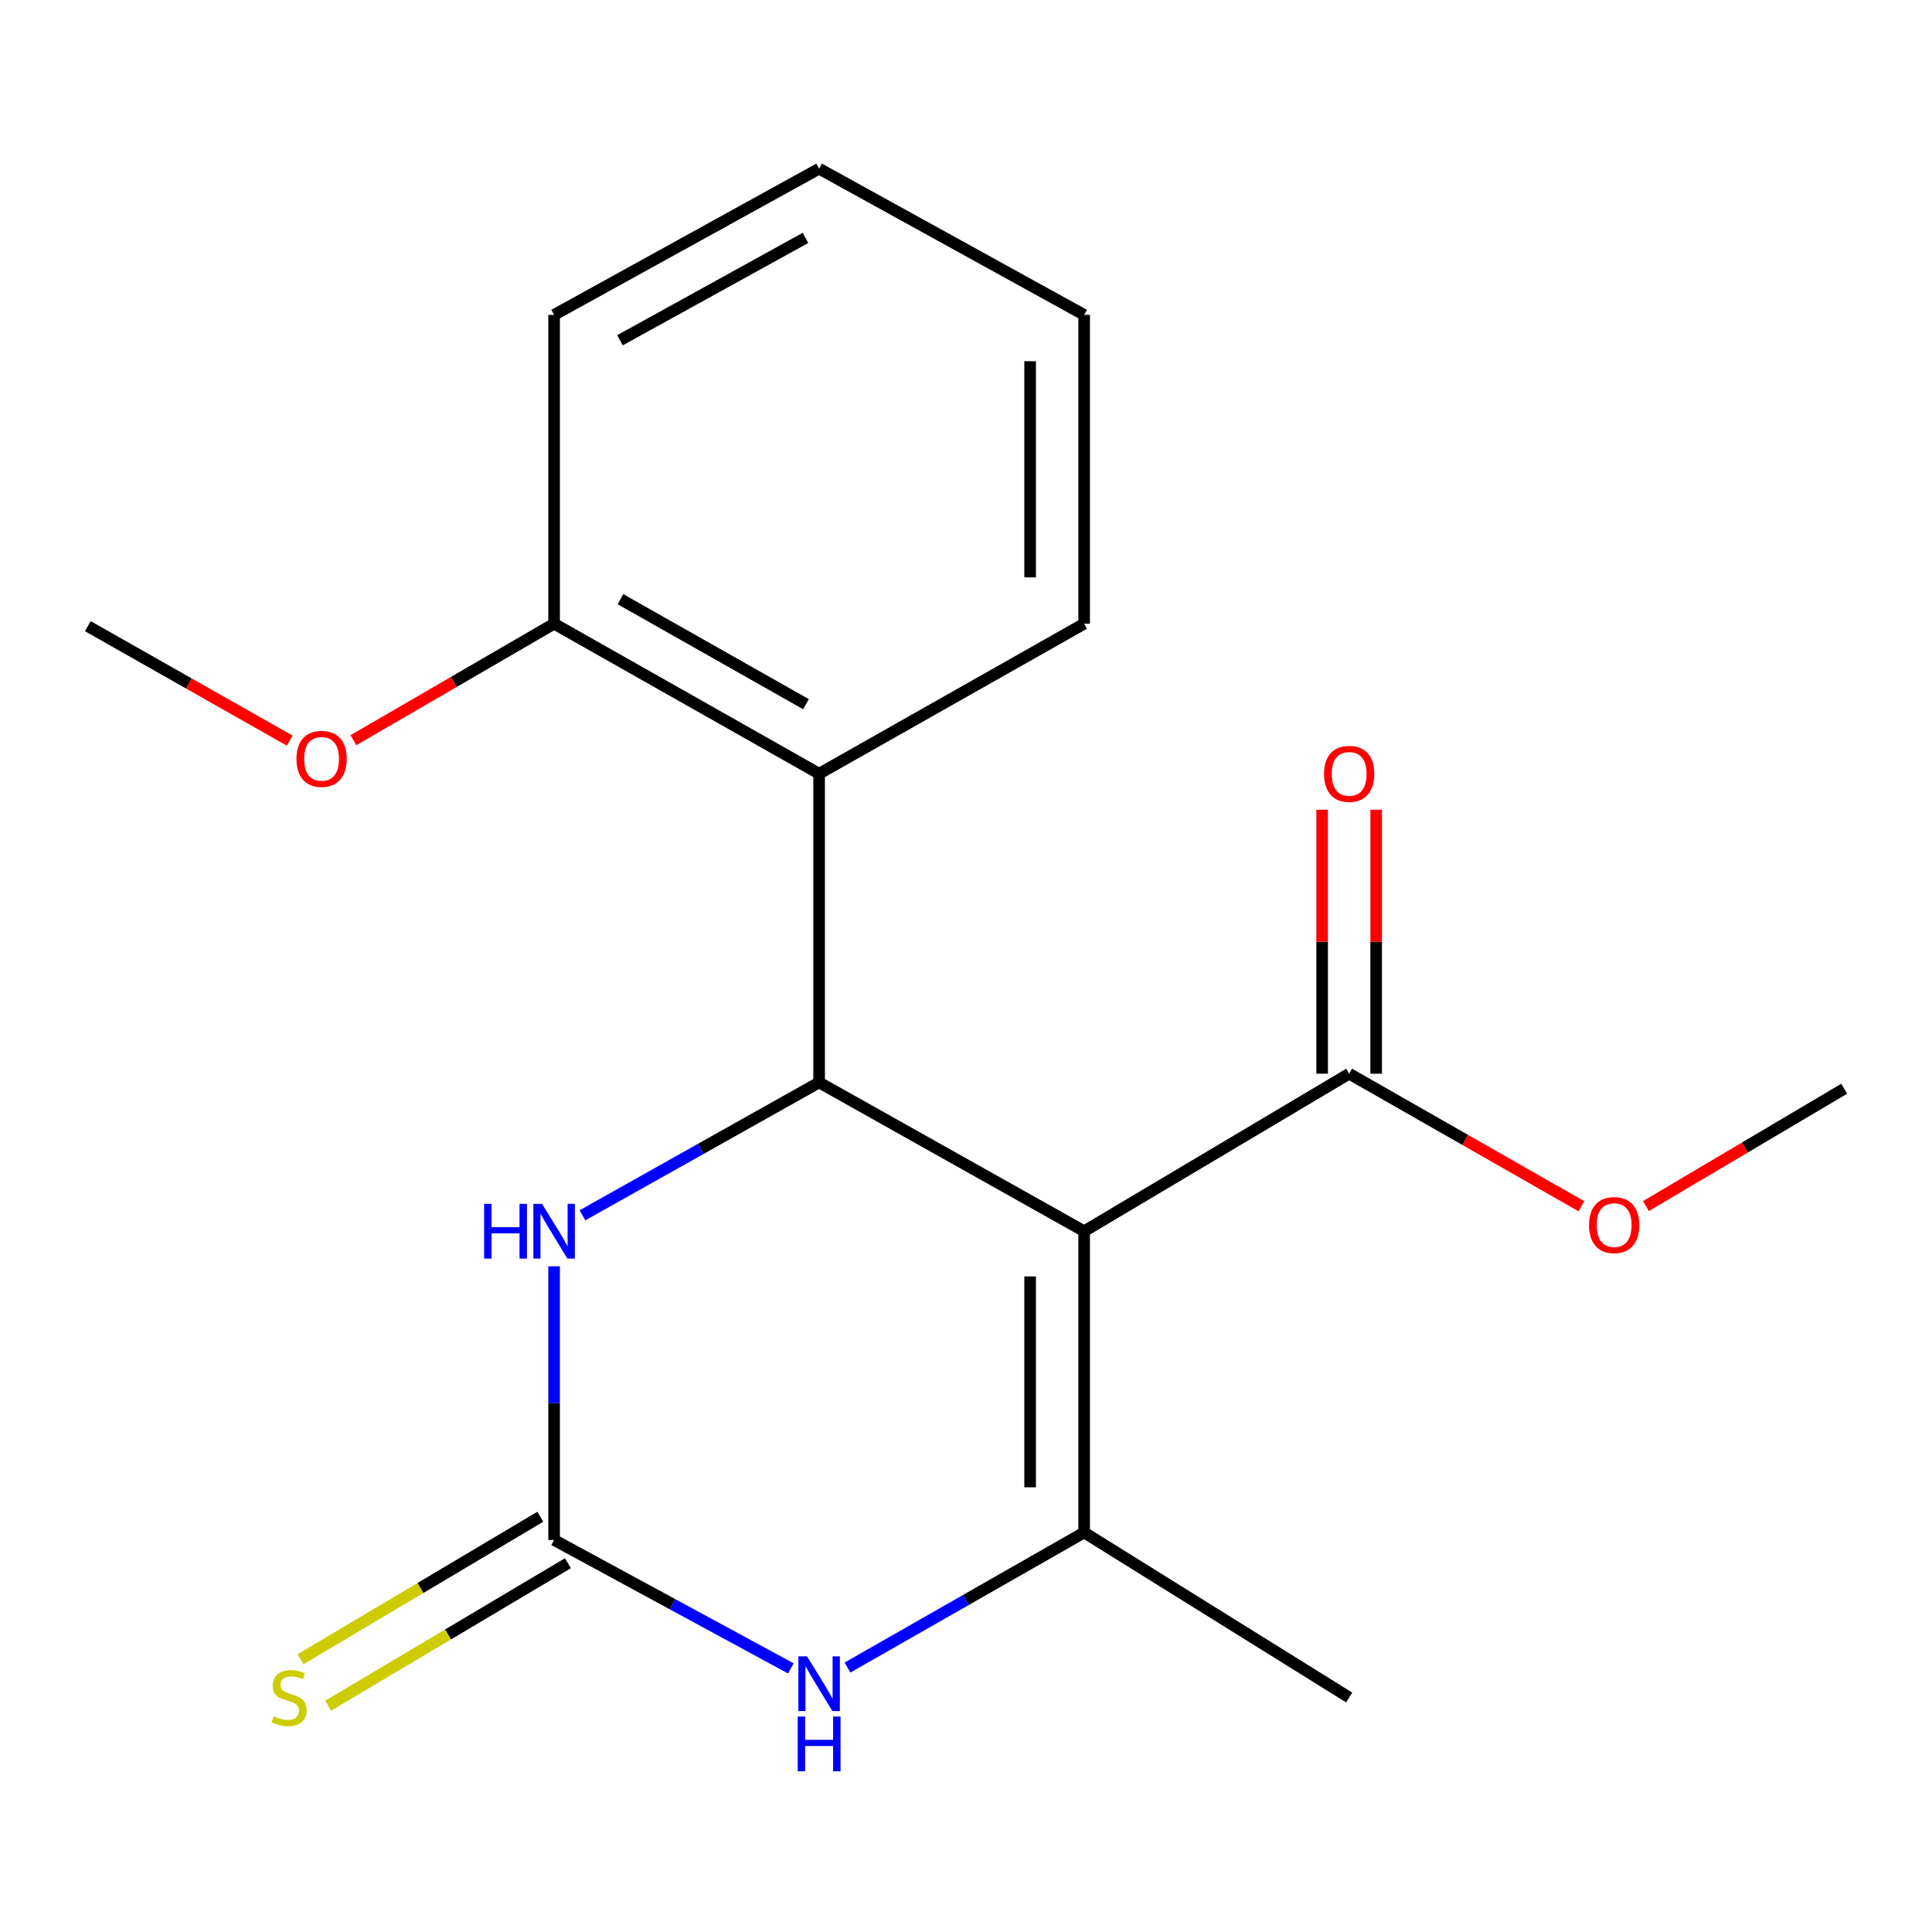 <?xml version='1.0' encoding='iso-8859-1'?>
<svg version='1.1' baseProfile='full'
              xmlns='http://www.w3.org/2000/svg'
                      xmlns:rdkit='http://www.rdkit.org/xml'
                      xmlns:xlink='http://www.w3.org/1999/xlink'
                  xml:space='preserve'
width='1000px' height='1000px' viewBox='0 0 1000 1000'>
<!-- END OF HEADER -->
<rect style='opacity:1.0;fill:#FFFFFF;stroke:none' width='1000' height='1000' x='0' y='0'> </rect>
<path class='bond-0' d='M 561.157,637.284 L 423.973,560.263' style='fill:none;fill-rule:evenodd;stroke:#000000;stroke-width:6px;stroke-linecap:butt;stroke-linejoin:miter;stroke-opacity:1' />
<path class='bond-1' d='M 561.157,637.284 L 561.157,793.207' style='fill:none;fill-rule:evenodd;stroke:#000000;stroke-width:6px;stroke-linecap:butt;stroke-linejoin:miter;stroke-opacity:1' />
<path class='bond-1' d='M 533.189,660.673 L 533.189,769.818' style='fill:none;fill-rule:evenodd;stroke:#000000;stroke-width:6px;stroke-linecap:butt;stroke-linejoin:miter;stroke-opacity:1' />
<path class='bond-6' d='M 561.157,637.284 L 698.326,555.741' style='fill:none;fill-rule:evenodd;stroke:#000000;stroke-width:6px;stroke-linecap:butt;stroke-linejoin:miter;stroke-opacity:1' />
<path class='bond-4' d='M 423.973,560.263 L 362.725,594.654' style='fill:none;fill-rule:evenodd;stroke:#000000;stroke-width:6px;stroke-linecap:butt;stroke-linejoin:miter;stroke-opacity:1' />
<path class='bond-4' d='M 362.725,594.654 L 301.477,629.045' style='fill:none;fill-rule:evenodd;stroke:#0000FF;stroke-width:6px;stroke-linecap:butt;stroke-linejoin:miter;stroke-opacity:1' />
<path class='bond-5' d='M 423.973,560.263 L 423.973,400.471' style='fill:none;fill-rule:evenodd;stroke:#000000;stroke-width:6px;stroke-linecap:butt;stroke-linejoin:miter;stroke-opacity:1' />
<path class='bond-3' d='M 561.157,793.207 L 499.91,828.163' style='fill:none;fill-rule:evenodd;stroke:#000000;stroke-width:6px;stroke-linecap:butt;stroke-linejoin:miter;stroke-opacity:1' />
<path class='bond-3' d='M 499.91,828.163 L 438.662,863.119' style='fill:none;fill-rule:evenodd;stroke:#0000FF;stroke-width:6px;stroke-linecap:butt;stroke-linejoin:miter;stroke-opacity:1' />
<path class='bond-11' d='M 561.157,793.207 L 698.326,878.619' style='fill:none;fill-rule:evenodd;stroke:#000000;stroke-width:6px;stroke-linecap:butt;stroke-linejoin:miter;stroke-opacity:1' />
<path class='bond-2' d='M 286.805,797.091 L 348.068,830.326' style='fill:none;fill-rule:evenodd;stroke:#000000;stroke-width:6px;stroke-linecap:butt;stroke-linejoin:miter;stroke-opacity:1' />
<path class='bond-2' d='M 348.068,830.326 L 409.332,863.56' style='fill:none;fill-rule:evenodd;stroke:#0000FF;stroke-width:6px;stroke-linecap:butt;stroke-linejoin:miter;stroke-opacity:1' />
<path class='bond-7' d='M 279.66,785.07 L 217.61,821.95' style='fill:none;fill-rule:evenodd;stroke:#000000;stroke-width:6px;stroke-linecap:butt;stroke-linejoin:miter;stroke-opacity:1' />
<path class='bond-7' d='M 217.61,821.95 L 155.56,858.83' style='fill:none;fill-rule:evenodd;stroke:#CCCC00;stroke-width:6px;stroke-linecap:butt;stroke-linejoin:miter;stroke-opacity:1' />
<path class='bond-7' d='M 293.949,809.112 L 231.9,845.992' style='fill:none;fill-rule:evenodd;stroke:#000000;stroke-width:6px;stroke-linecap:butt;stroke-linejoin:miter;stroke-opacity:1' />
<path class='bond-7' d='M 231.9,845.992 L 169.85,882.872' style='fill:none;fill-rule:evenodd;stroke:#CCCC00;stroke-width:6px;stroke-linecap:butt;stroke-linejoin:miter;stroke-opacity:1' />
<path class='bond-19' d='M 286.805,797.091 L 286.805,726.265' style='fill:none;fill-rule:evenodd;stroke:#000000;stroke-width:6px;stroke-linecap:butt;stroke-linejoin:miter;stroke-opacity:1' />
<path class='bond-19' d='M 286.805,726.265 L 286.805,655.439' style='fill:none;fill-rule:evenodd;stroke:#0000FF;stroke-width:6px;stroke-linecap:butt;stroke-linejoin:miter;stroke-opacity:1' />
<path class='bond-8' d='M 423.973,400.471 L 286.805,322.828' style='fill:none;fill-rule:evenodd;stroke:#000000;stroke-width:6px;stroke-linecap:butt;stroke-linejoin:miter;stroke-opacity:1' />
<path class='bond-8' d='M 417.175,364.485 L 321.157,310.135' style='fill:none;fill-rule:evenodd;stroke:#000000;stroke-width:6px;stroke-linecap:butt;stroke-linejoin:miter;stroke-opacity:1' />
<path class='bond-13' d='M 423.973,400.471 L 561.157,322.828' style='fill:none;fill-rule:evenodd;stroke:#000000;stroke-width:6px;stroke-linecap:butt;stroke-linejoin:miter;stroke-opacity:1' />
<path class='bond-9' d='M 712.31,555.741 L 712.31,487.427' style='fill:none;fill-rule:evenodd;stroke:#000000;stroke-width:6px;stroke-linecap:butt;stroke-linejoin:miter;stroke-opacity:1' />
<path class='bond-9' d='M 712.31,487.427 L 712.31,419.113' style='fill:none;fill-rule:evenodd;stroke:#FF0000;stroke-width:6px;stroke-linecap:butt;stroke-linejoin:miter;stroke-opacity:1' />
<path class='bond-9' d='M 684.342,555.741 L 684.342,487.427' style='fill:none;fill-rule:evenodd;stroke:#000000;stroke-width:6px;stroke-linecap:butt;stroke-linejoin:miter;stroke-opacity:1' />
<path class='bond-9' d='M 684.342,487.427 L 684.342,419.113' style='fill:none;fill-rule:evenodd;stroke:#FF0000;stroke-width:6px;stroke-linecap:butt;stroke-linejoin:miter;stroke-opacity:1' />
<path class='bond-10' d='M 698.326,555.741 L 758.428,590.045' style='fill:none;fill-rule:evenodd;stroke:#000000;stroke-width:6px;stroke-linecap:butt;stroke-linejoin:miter;stroke-opacity:1' />
<path class='bond-10' d='M 758.428,590.045 L 818.531,624.348' style='fill:none;fill-rule:evenodd;stroke:#FF0000;stroke-width:6px;stroke-linecap:butt;stroke-linejoin:miter;stroke-opacity:1' />
<path class='bond-12' d='M 286.805,322.828 L 234.866,352.982' style='fill:none;fill-rule:evenodd;stroke:#000000;stroke-width:6px;stroke-linecap:butt;stroke-linejoin:miter;stroke-opacity:1' />
<path class='bond-12' d='M 234.866,352.982 L 182.927,383.135' style='fill:none;fill-rule:evenodd;stroke:#FF0000;stroke-width:6px;stroke-linecap:butt;stroke-linejoin:miter;stroke-opacity:1' />
<path class='bond-14' d='M 286.805,322.828 L 286.805,162.99' style='fill:none;fill-rule:evenodd;stroke:#000000;stroke-width:6px;stroke-linecap:butt;stroke-linejoin:miter;stroke-opacity:1' />
<path class='bond-15' d='M 851.938,624.276 L 903.242,593.901' style='fill:none;fill-rule:evenodd;stroke:#FF0000;stroke-width:6px;stroke-linecap:butt;stroke-linejoin:miter;stroke-opacity:1' />
<path class='bond-15' d='M 903.242,593.901 L 954.545,563.526' style='fill:none;fill-rule:evenodd;stroke:#000000;stroke-width:6px;stroke-linecap:butt;stroke-linejoin:miter;stroke-opacity:1' />
<path class='bond-16' d='M 149.971,383.36 L 97.713,353.731' style='fill:none;fill-rule:evenodd;stroke:#FF0000;stroke-width:6px;stroke-linecap:butt;stroke-linejoin:miter;stroke-opacity:1' />
<path class='bond-16' d='M 97.713,353.731 L 45.455,324.102' style='fill:none;fill-rule:evenodd;stroke:#000000;stroke-width:6px;stroke-linecap:butt;stroke-linejoin:miter;stroke-opacity:1' />
<path class='bond-17' d='M 561.157,322.828 L 561.157,162.99' style='fill:none;fill-rule:evenodd;stroke:#000000;stroke-width:6px;stroke-linecap:butt;stroke-linejoin:miter;stroke-opacity:1' />
<path class='bond-17' d='M 533.189,298.853 L 533.189,186.966' style='fill:none;fill-rule:evenodd;stroke:#000000;stroke-width:6px;stroke-linecap:butt;stroke-linejoin:miter;stroke-opacity:1' />
<path class='bond-20' d='M 286.805,162.99 L 423.973,87.305' style='fill:none;fill-rule:evenodd;stroke:#000000;stroke-width:6px;stroke-linecap:butt;stroke-linejoin:miter;stroke-opacity:1' />
<path class='bond-20' d='M 320.891,176.125 L 416.909,123.146' style='fill:none;fill-rule:evenodd;stroke:#000000;stroke-width:6px;stroke-linecap:butt;stroke-linejoin:miter;stroke-opacity:1' />
<path class='bond-18' d='M 561.157,162.99 L 423.973,87.305' style='fill:none;fill-rule:evenodd;stroke:#000000;stroke-width:6px;stroke-linecap:butt;stroke-linejoin:miter;stroke-opacity:1' />
<path  class='atom-4' d='M 417.713 857.342
L 426.993 872.342
Q 427.913 873.822, 429.393 876.502
Q 430.873 879.182, 430.953 879.342
L 430.953 857.342
L 434.713 857.342
L 434.713 885.662
L 430.833 885.662
L 420.873 869.262
Q 419.713 867.342, 418.473 865.142
Q 417.273 862.942, 416.913 862.262
L 416.913 885.662
L 413.233 885.662
L 413.233 857.342
L 417.713 857.342
' fill='#0000FF'/>
<path  class='atom-4' d='M 412.893 888.494
L 416.733 888.494
L 416.733 900.534
L 431.213 900.534
L 431.213 888.494
L 435.053 888.494
L 435.053 916.814
L 431.213 916.814
L 431.213 903.734
L 416.733 903.734
L 416.733 916.814
L 412.893 916.814
L 412.893 888.494
' fill='#0000FF'/>
<path  class='atom-5' d='M 250.585 623.124
L 254.425 623.124
L 254.425 635.164
L 268.905 635.164
L 268.905 623.124
L 272.745 623.124
L 272.745 651.444
L 268.905 651.444
L 268.905 638.364
L 254.425 638.364
L 254.425 651.444
L 250.585 651.444
L 250.585 623.124
' fill='#0000FF'/>
<path  class='atom-5' d='M 280.545 623.124
L 289.825 638.124
Q 290.745 639.604, 292.225 642.284
Q 293.705 644.964, 293.785 645.124
L 293.785 623.124
L 297.545 623.124
L 297.545 651.444
L 293.665 651.444
L 283.705 635.044
Q 282.545 633.124, 281.305 630.924
Q 280.105 628.724, 279.745 628.044
L 279.745 651.444
L 276.065 651.444
L 276.065 623.124
L 280.545 623.124
' fill='#0000FF'/>
<path  class='atom-8' d='M 141.636 888.339
Q 141.956 888.459, 143.276 889.019
Q 144.596 889.579, 146.036 889.939
Q 147.516 890.259, 148.956 890.259
Q 151.636 890.259, 153.196 888.979
Q 154.756 887.659, 154.756 885.379
Q 154.756 883.819, 153.956 882.859
Q 153.196 881.899, 151.996 881.379
Q 150.796 880.859, 148.796 880.259
Q 146.276 879.499, 144.756 878.779
Q 143.276 878.059, 142.196 876.539
Q 141.156 875.019, 141.156 872.459
Q 141.156 868.899, 143.556 866.699
Q 145.996 864.499, 150.796 864.499
Q 154.076 864.499, 157.796 866.059
L 156.876 869.139
Q 153.476 867.739, 150.916 867.739
Q 148.156 867.739, 146.636 868.899
Q 145.116 870.019, 145.156 871.979
Q 145.156 873.499, 145.916 874.419
Q 146.716 875.339, 147.836 875.859
Q 148.996 876.379, 150.916 876.979
Q 153.476 877.779, 154.996 878.579
Q 156.516 879.379, 157.596 881.019
Q 158.716 882.619, 158.716 885.379
Q 158.716 889.299, 156.076 891.419
Q 153.476 893.499, 149.116 893.499
Q 146.596 893.499, 144.676 892.939
Q 142.796 892.419, 140.556 891.499
L 141.636 888.339
' fill='#CCCC00'/>
<path  class='atom-10' d='M 685.326 400.551
Q 685.326 393.751, 688.686 389.951
Q 692.046 386.151, 698.326 386.151
Q 704.606 386.151, 707.966 389.951
Q 711.326 393.751, 711.326 400.551
Q 711.326 407.431, 707.926 411.351
Q 704.526 415.231, 698.326 415.231
Q 692.086 415.231, 688.686 411.351
Q 685.326 407.471, 685.326 400.551
M 698.326 412.031
Q 702.646 412.031, 704.966 409.151
Q 707.326 406.231, 707.326 400.551
Q 707.326 394.991, 704.966 392.191
Q 702.646 389.351, 698.326 389.351
Q 694.006 389.351, 691.646 392.151
Q 689.326 394.951, 689.326 400.551
Q 689.326 406.271, 691.646 409.151
Q 694.006 412.031, 698.326 412.031
' fill='#FF0000'/>
<path  class='atom-11' d='M 822.479 634.101
Q 822.479 627.301, 825.839 623.501
Q 829.199 619.701, 835.479 619.701
Q 841.759 619.701, 845.119 623.501
Q 848.479 627.301, 848.479 634.101
Q 848.479 640.981, 845.079 644.901
Q 841.679 648.781, 835.479 648.781
Q 829.239 648.781, 825.839 644.901
Q 822.479 641.021, 822.479 634.101
M 835.479 645.581
Q 839.799 645.581, 842.119 642.701
Q 844.479 639.781, 844.479 634.101
Q 844.479 628.541, 842.119 625.741
Q 839.799 622.901, 835.479 622.901
Q 831.159 622.901, 828.799 625.701
Q 826.479 628.501, 826.479 634.101
Q 826.479 639.821, 828.799 642.701
Q 831.159 645.581, 835.479 645.581
' fill='#FF0000'/>
<path  class='atom-13' d='M 153.448 392.782
Q 153.448 385.982, 156.808 382.182
Q 160.168 378.382, 166.448 378.382
Q 172.728 378.382, 176.088 382.182
Q 179.448 385.982, 179.448 392.782
Q 179.448 399.662, 176.048 403.582
Q 172.648 407.462, 166.448 407.462
Q 160.208 407.462, 156.808 403.582
Q 153.448 399.702, 153.448 392.782
M 166.448 404.262
Q 170.768 404.262, 173.088 401.382
Q 175.448 398.462, 175.448 392.782
Q 175.448 387.222, 173.088 384.422
Q 170.768 381.582, 166.448 381.582
Q 162.128 381.582, 159.768 384.382
Q 157.448 387.182, 157.448 392.782
Q 157.448 398.502, 159.768 401.382
Q 162.128 404.262, 166.448 404.262
' fill='#FF0000'/>
</svg>
